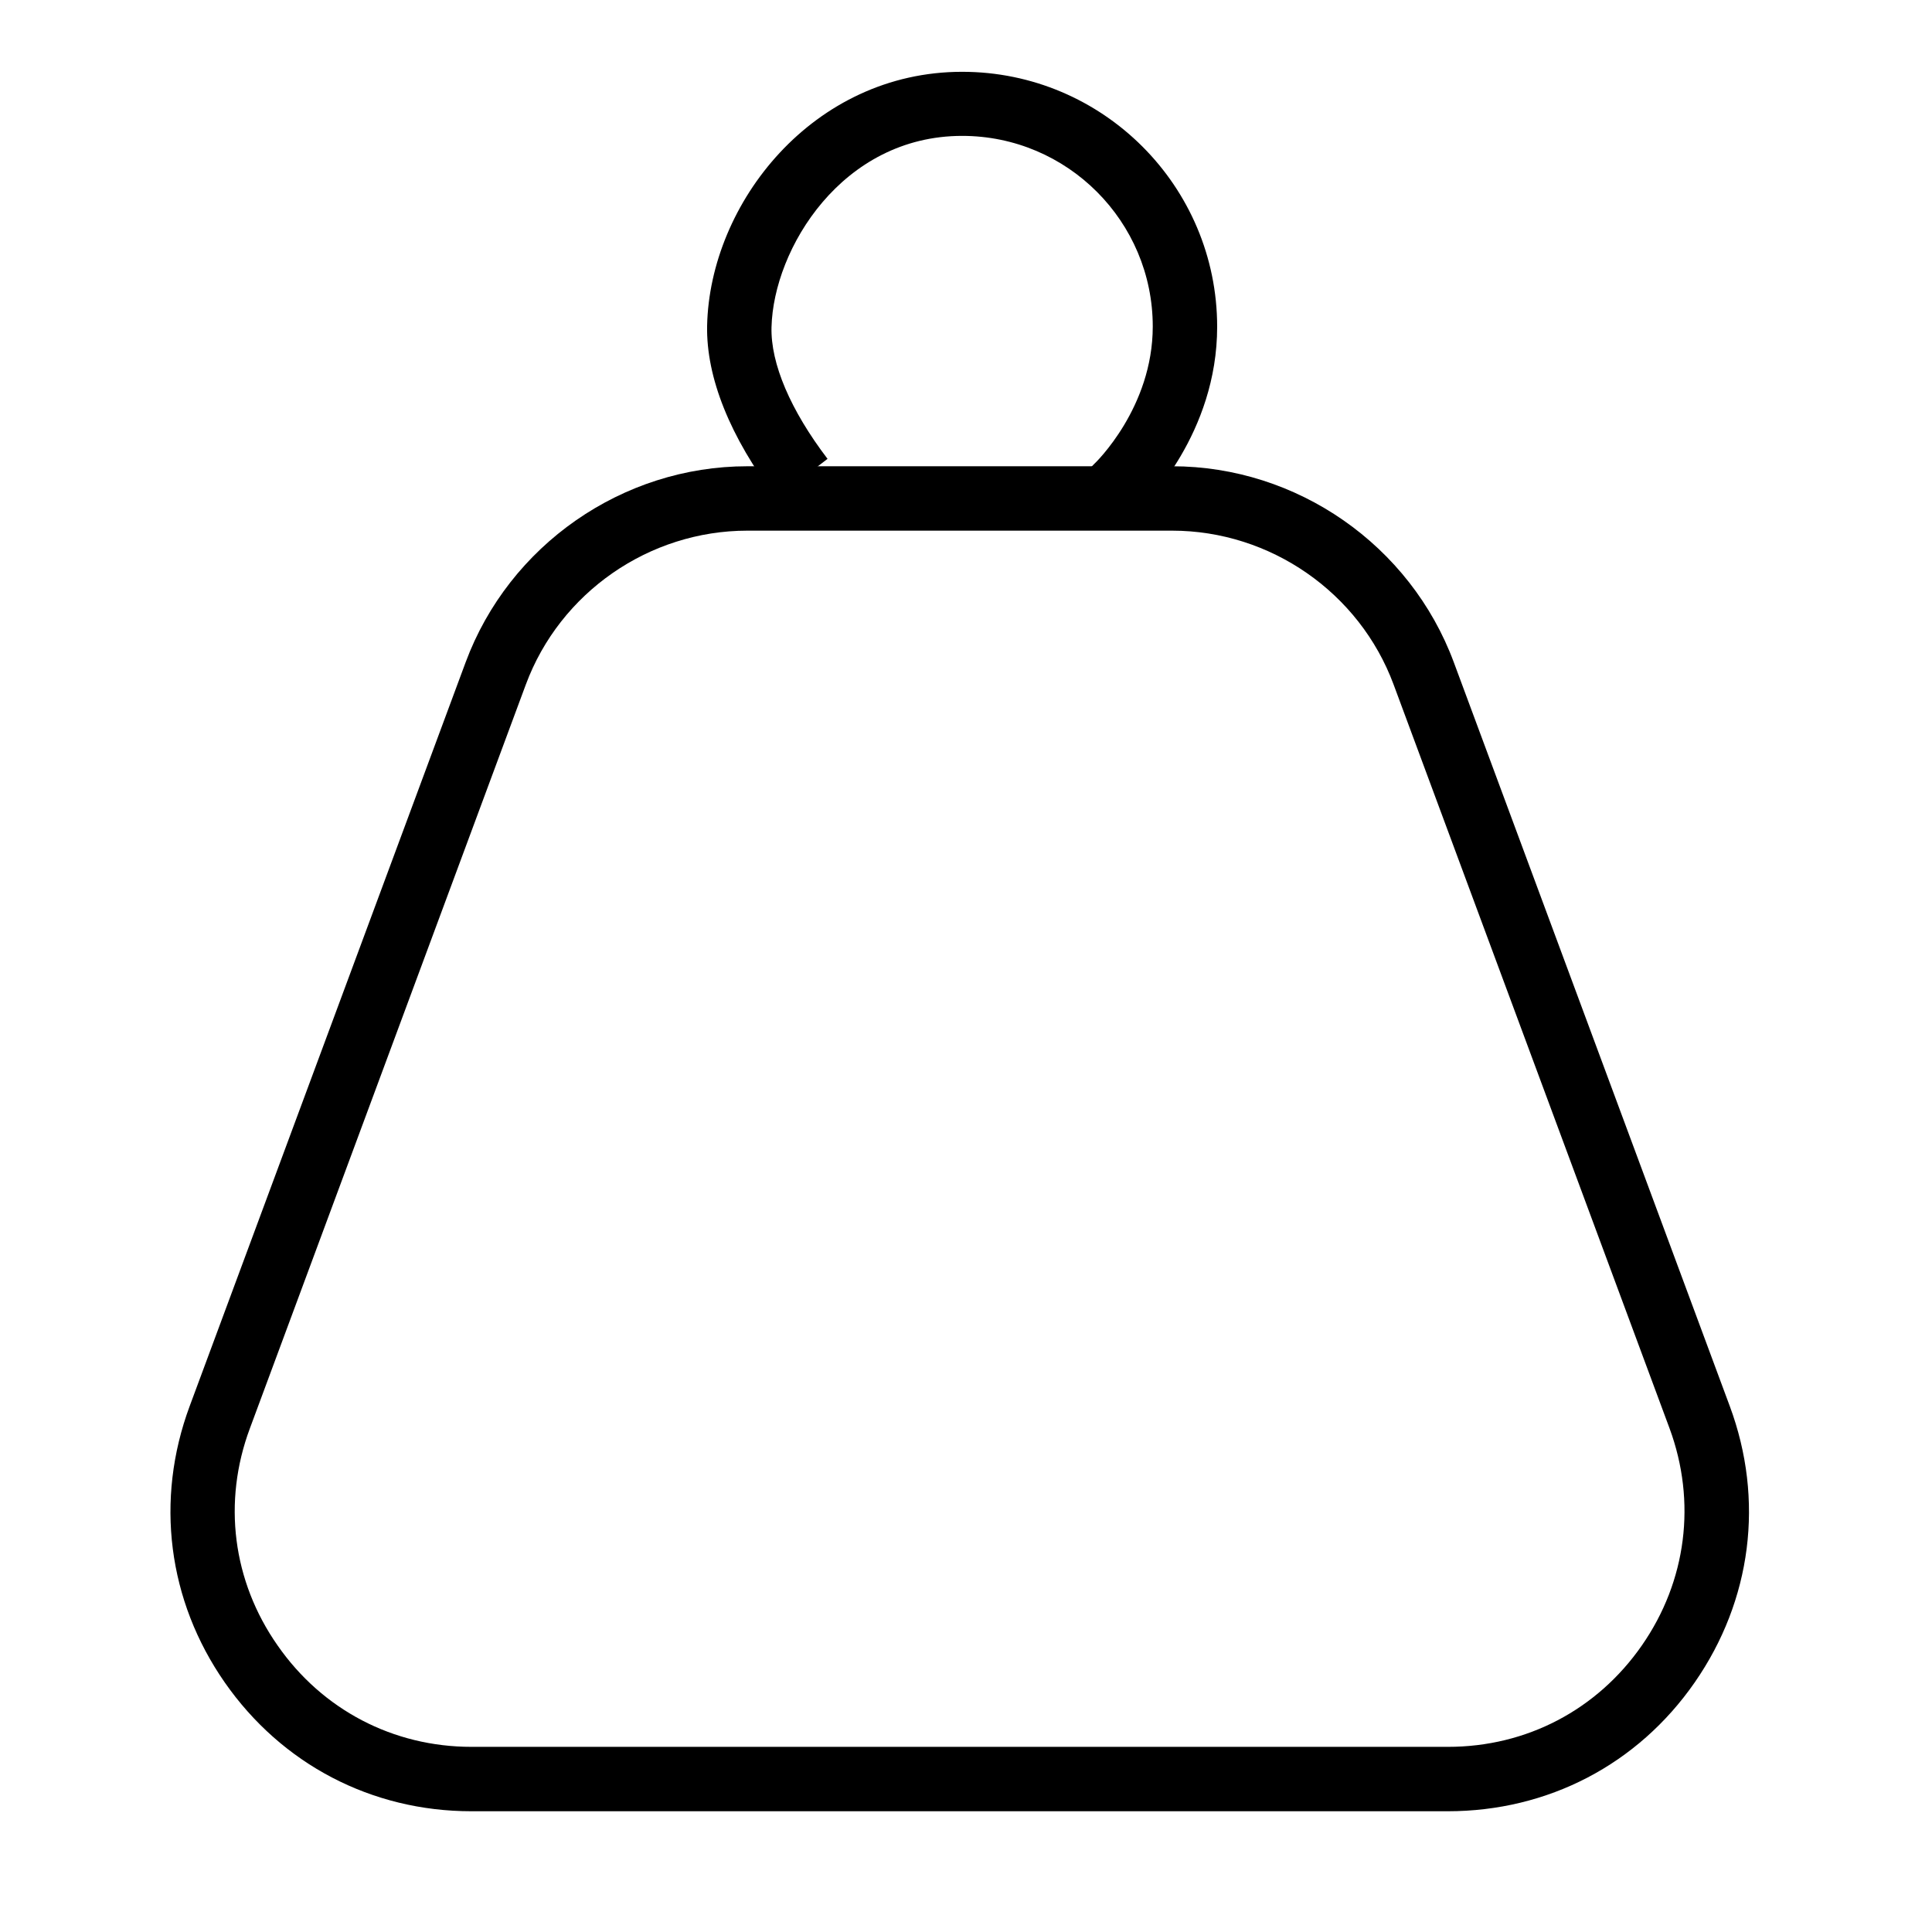 <svg xmlns="http://www.w3.org/2000/svg" fill="none" viewBox="0 0 200 200" height="200" width="200">
<path fill="black" d="M115.467 53.833C115.017 53.838 114.571 53.748 114.158 53.57C113.744 53.392 113.373 53.13 113.067 52.8C112.762 52.485 112.524 52.112 112.366 51.704C112.208 51.296 112.133 50.86 112.145 50.422C112.158 49.984 112.257 49.553 112.438 49.155C112.62 48.756 112.878 48.397 113.2 48.1C113.467 47.867 119.333 42.167 119.333 33.8C119.333 22.933 110.5 14.067 99.6 14.067C87.167 14.067 80.067 25.767 79.867 33.867C79.767 37.633 81.833 42.467 85.667 47.5L80.367 51.567C75.567 45.233 73.1 39.067 73.2 33.733C73.467 21.033 84.167 7.433 99.6 7.433C114.167 7.433 126 19.267 126 33.833C126 44.833 118.633 52.167 117.8 52.967C117.133 53.533 116.3 53.833 115.467 53.833Z"></path>
<path fill="black" d="M149.867 187.5H48.8C38.467 187.5 29.167 182.633 23.267 174.167C17.367 165.7 16.033 155.267 19.633 145.567L48.2 68.567C52.7 56.433 64.433 48.267 77.367 48.267H121.333C134.267 48.267 146 56.433 150.5 68.567L179.067 145.567C182.667 155.267 181.333 165.667 175.433 174.167C169.533 182.667 160.233 187.5 149.867 187.5ZM77.367 54.933C67.2 54.933 57.967 61.333 54.433 70.867L25.867 147.867C23.033 155.467 24.067 163.667 28.733 170.333C33.367 177 40.7 180.833 48.8 180.833H149.9C158.033 180.833 165.333 177 169.967 170.333C174.6 163.667 175.633 155.467 172.833 147.867L144.267 70.867C140.733 61.333 131.5 54.933 121.333 54.933H77.367Z"></path>
</svg>
